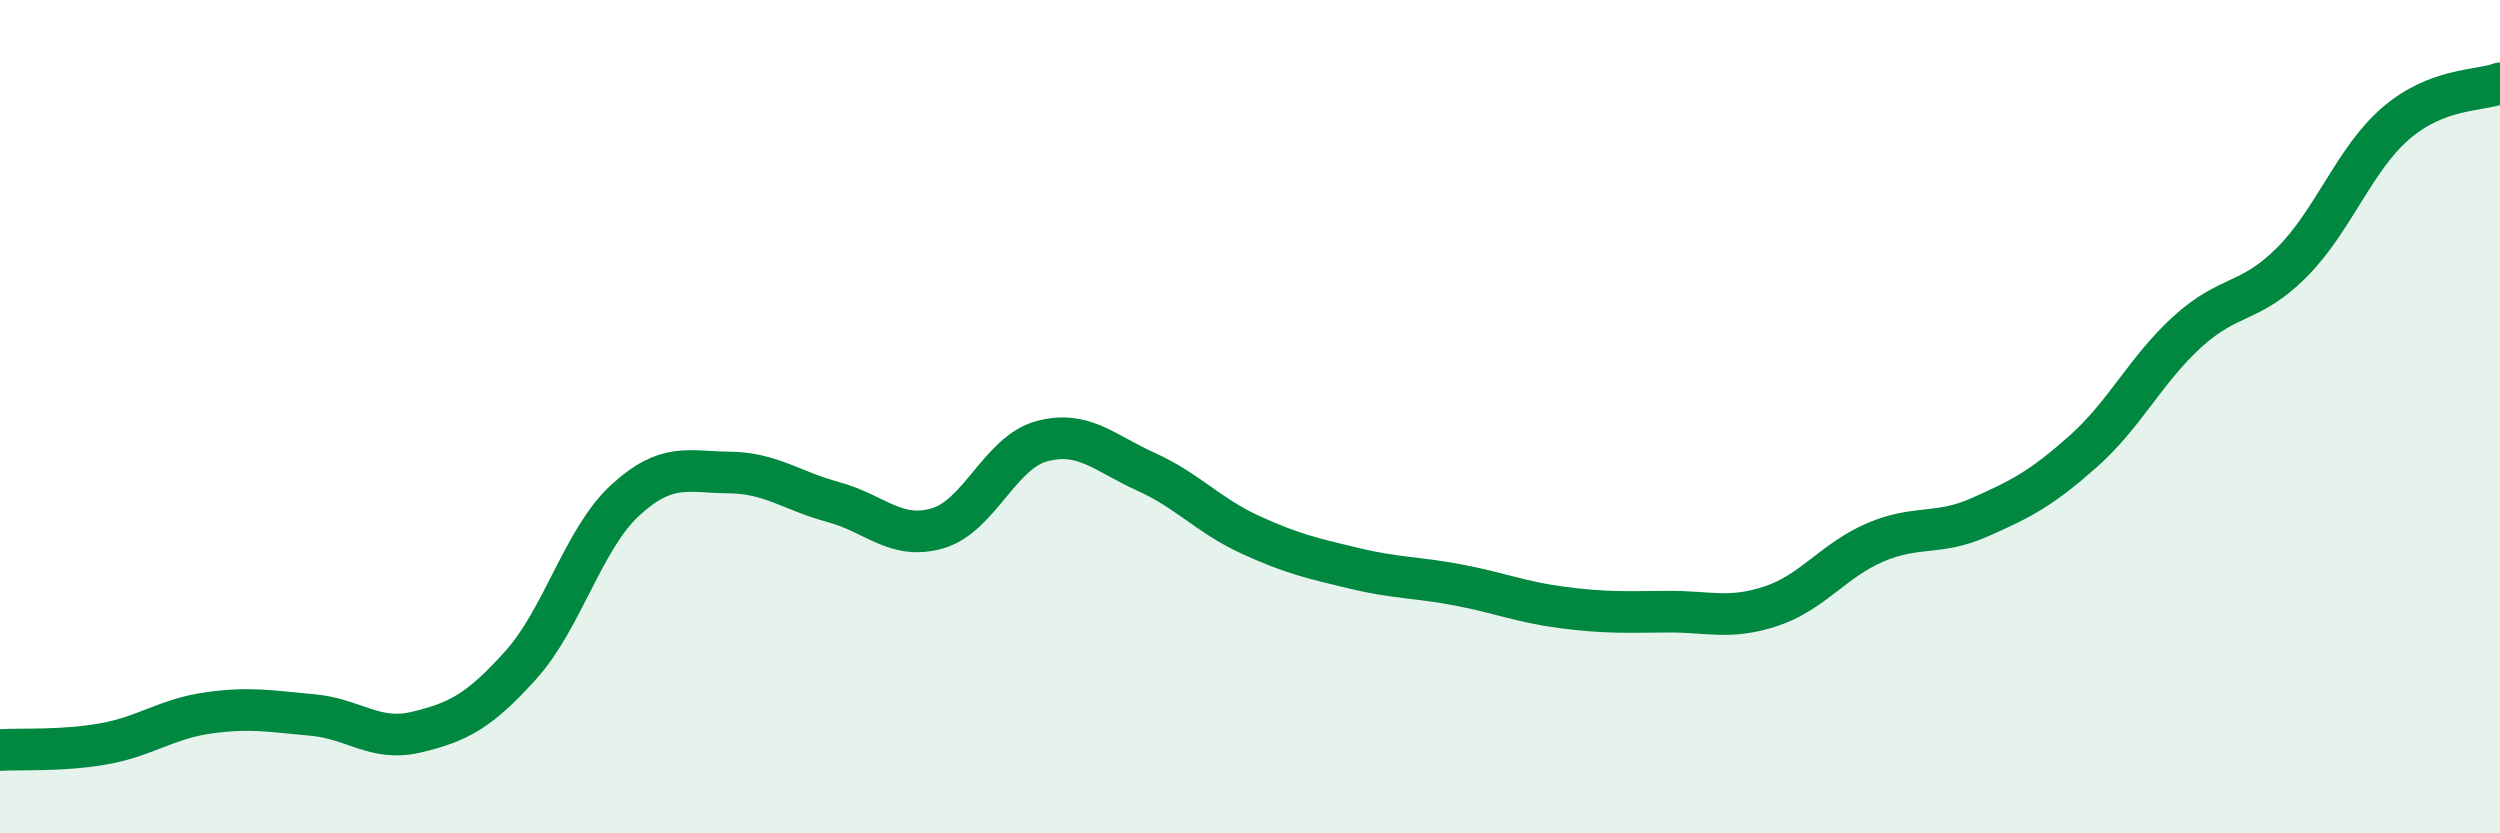 
    <svg width="60" height="20" viewBox="0 0 60 20" xmlns="http://www.w3.org/2000/svg">
      <path
        d="M 0,18 C 0.5,17.97 1.5,18.03 2.5,17.85 C 3.5,17.67 4,17.25 5,17.11 C 6,16.97 6.5,17.07 7.5,17.16 C 8.5,17.25 9,17.81 10,17.57 C 11,17.33 11.5,17.07 12.5,15.96 C 13.5,14.85 14,12.93 15,12.01 C 16,11.09 16.5,11.33 17.5,11.34 C 18.5,11.35 19,11.78 20,12.05 C 21,12.32 21.5,12.97 22.5,12.68 C 23.5,12.39 24,10.86 25,10.59 C 26,10.32 26.5,10.87 27.5,11.32 C 28.5,11.77 29,12.37 30,12.83 C 31,13.29 31.5,13.4 32.5,13.64 C 33.5,13.88 34,13.85 35,14.04 C 36,14.23 36.5,14.45 37.5,14.58 C 38.5,14.71 39,14.69 40,14.68 C 41,14.67 41.5,14.88 42.5,14.55 C 43.5,14.22 44,13.45 45,13.02 C 46,12.59 46.5,12.86 47.5,12.42 C 48.5,11.98 49,11.72 50,10.83 C 51,9.94 51.5,8.87 52.5,7.96 C 53.5,7.05 54,7.3 55,6.3 C 56,5.3 56.5,3.82 57.5,2.96 C 58.5,2.1 59.5,2.19 60,2L60 20L0 20Z"
        fill="#008740"
        opacity="0.1"
        stroke-linecap="round"
        stroke-linejoin="round"
      />
      <path
        d="M 0,18 C 0.5,17.97 1.5,18.03 2.5,17.85 C 3.5,17.67 4,17.25 5,17.11 C 6,16.97 6.5,17.07 7.5,17.16 C 8.5,17.25 9,17.81 10,17.57 C 11,17.33 11.5,17.07 12.5,15.96 C 13.5,14.85 14,12.93 15,12.01 C 16,11.09 16.5,11.33 17.5,11.34 C 18.5,11.35 19,11.78 20,12.05 C 21,12.32 21.5,12.97 22.5,12.68 C 23.5,12.39 24,10.86 25,10.59 C 26,10.32 26.5,10.87 27.5,11.32 C 28.5,11.77 29,12.37 30,12.83 C 31,13.29 31.5,13.4 32.5,13.64 C 33.5,13.88 34,13.85 35,14.04 C 36,14.23 36.5,14.45 37.5,14.58 C 38.5,14.71 39,14.69 40,14.68 C 41,14.67 41.5,14.88 42.5,14.55 C 43.5,14.22 44,13.45 45,13.02 C 46,12.59 46.5,12.86 47.5,12.42 C 48.5,11.98 49,11.72 50,10.83 C 51,9.94 51.5,8.87 52.5,7.96 C 53.5,7.05 54,7.3 55,6.3 C 56,5.3 56.5,3.82 57.5,2.96 C 58.5,2.1 59.5,2.19 60,2"
        stroke="#008740"
        stroke-width="1"
        fill="none"
        stroke-linecap="round"
        stroke-linejoin="round"
      />
    </svg>
  